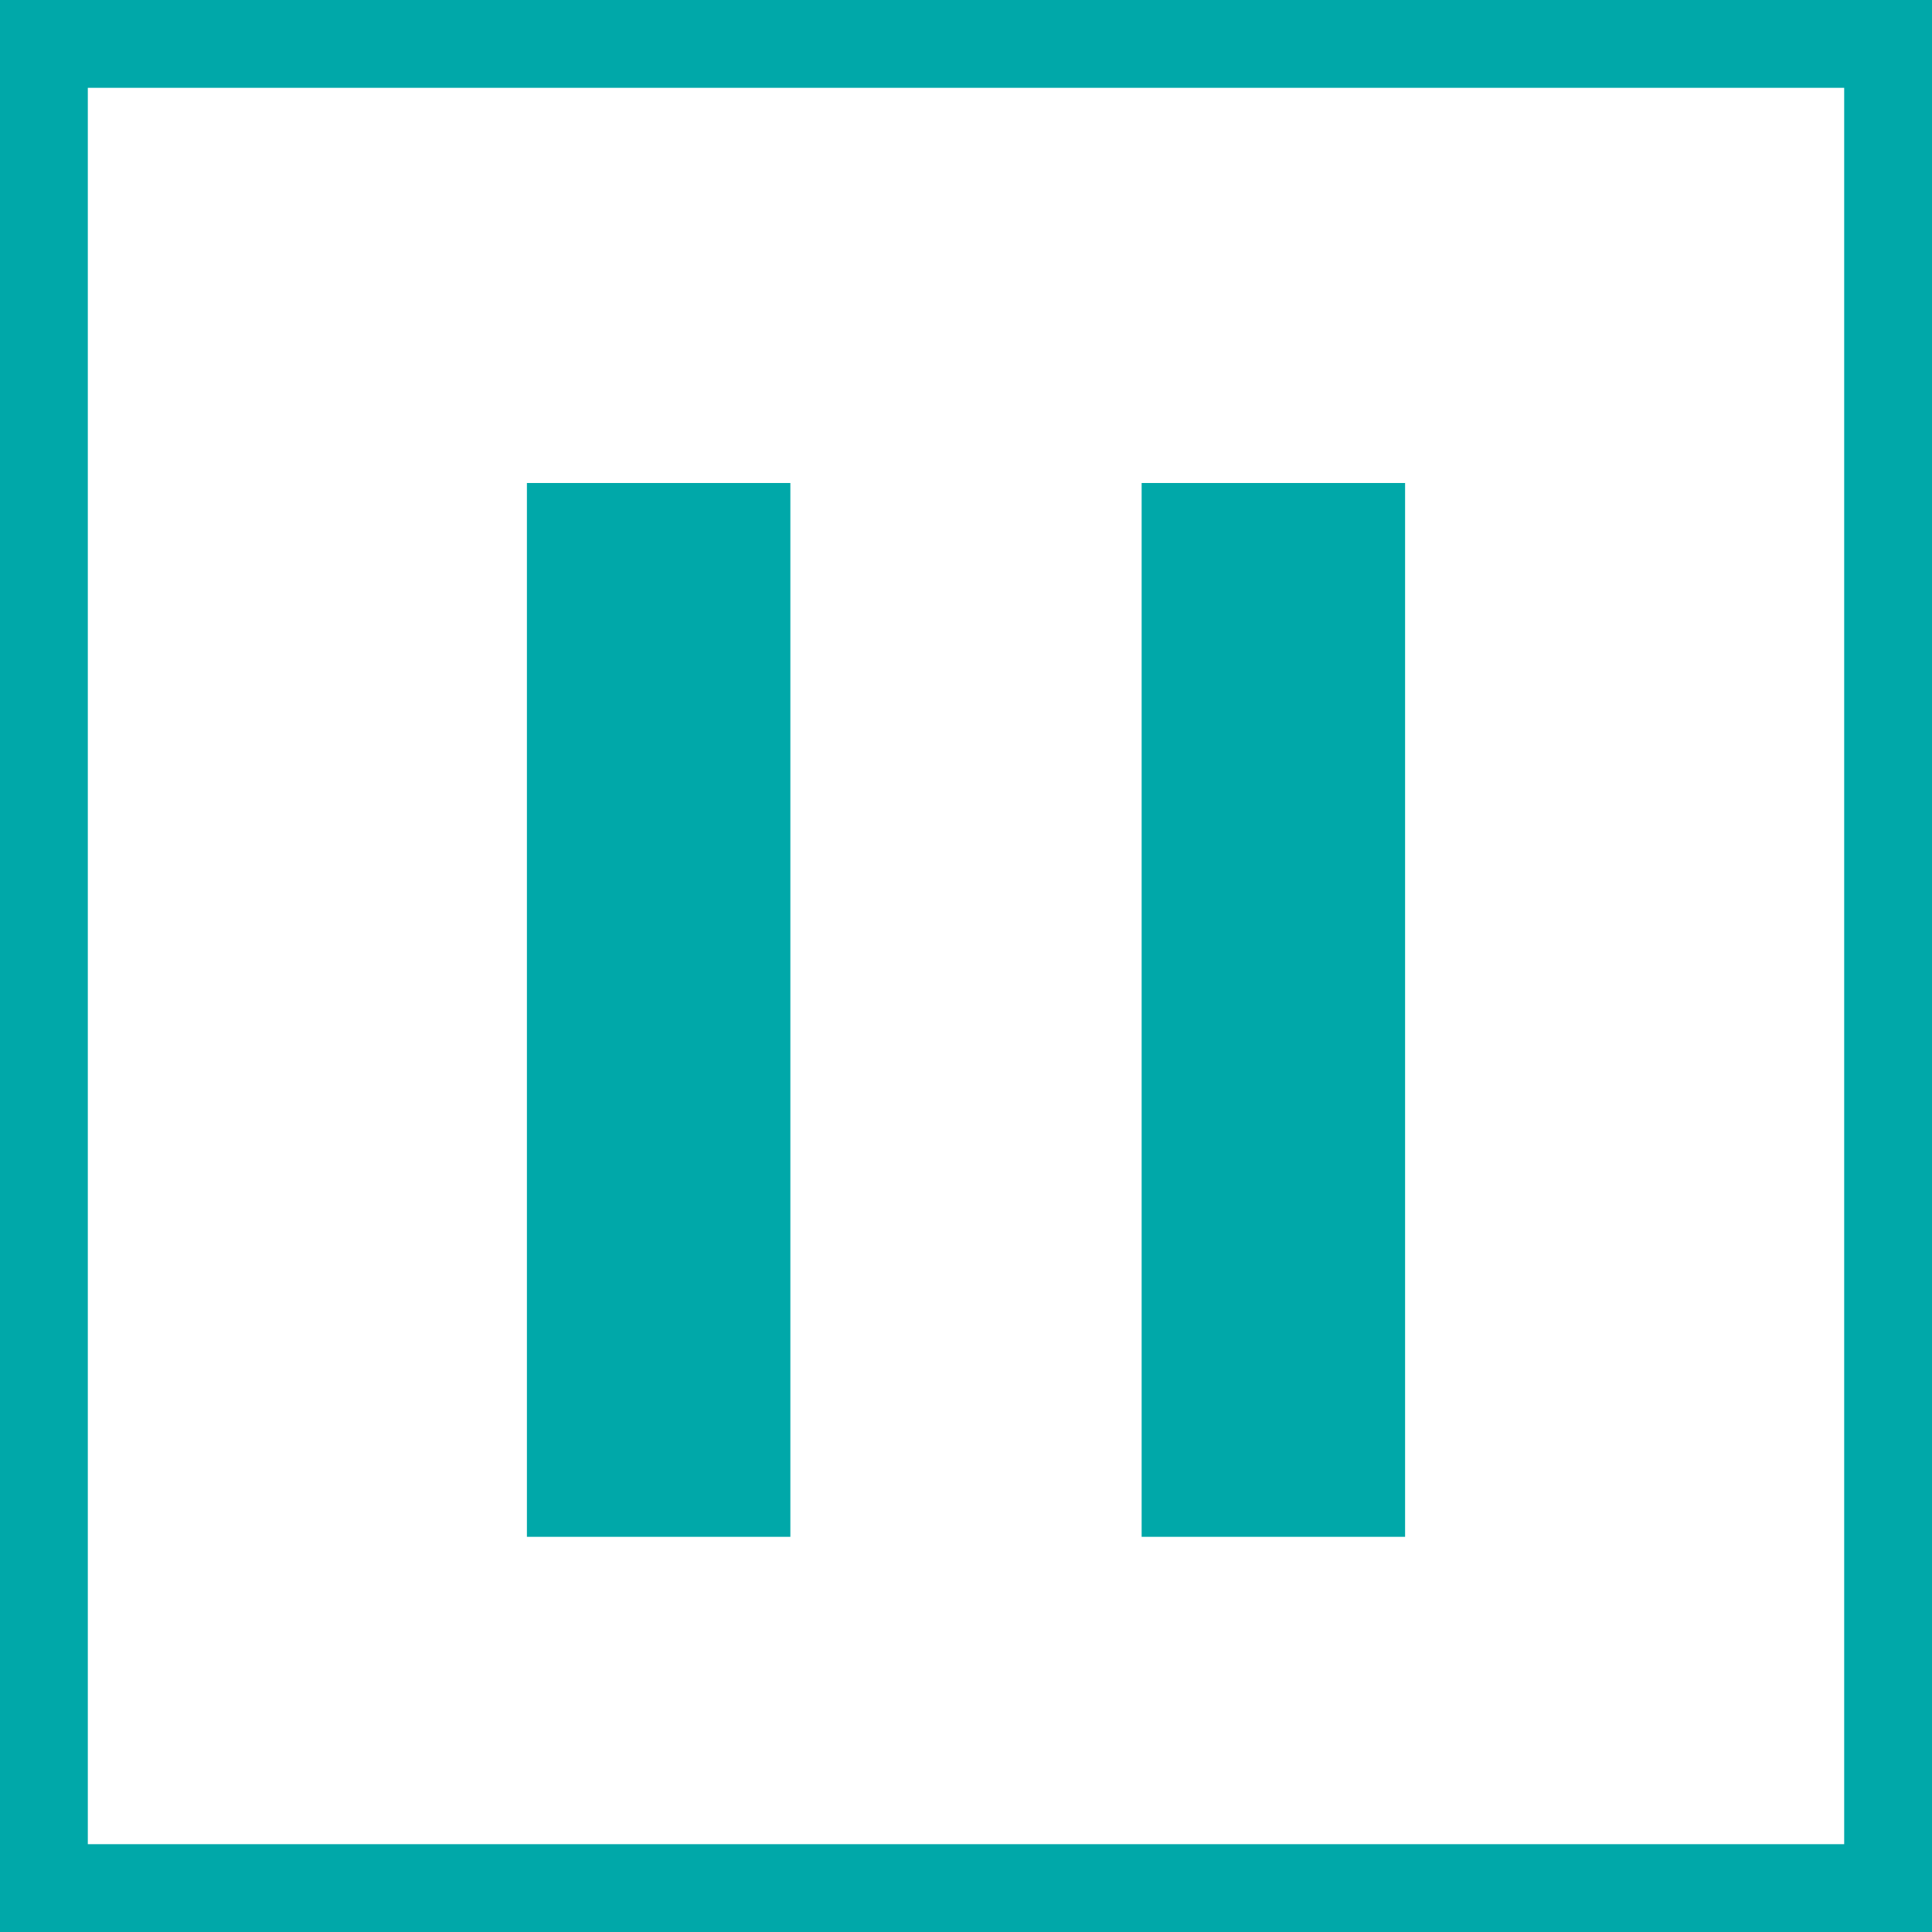 <svg xmlns="http://www.w3.org/2000/svg" width="22" height="22" viewBox="0 0 22 22">
  <g id="グループ_24610" data-name="グループ 24610" transform="translate(-1467 -1004)">
    <g id="長方形_13195" data-name="長方形 13195" transform="translate(1467 1004)" fill="#fff" stroke="#00a8a9" stroke-width="1">
      <rect width="22" height="22" stroke="none"/>
      <rect x="0.5" y="0.5" width="21" height="21" fill="none"/>
    </g>
    <line id="線_13" data-name="線 13" y2="12" transform="translate(1474.5 1009.5)" fill="none" stroke="#00a8a9" stroke-width="3"/>
    <line id="線_14" data-name="線 14" y2="12" transform="translate(1481.5 1009.5)" fill="none" stroke="#00a8a9" stroke-width="3"/>
  </g>
</svg>
